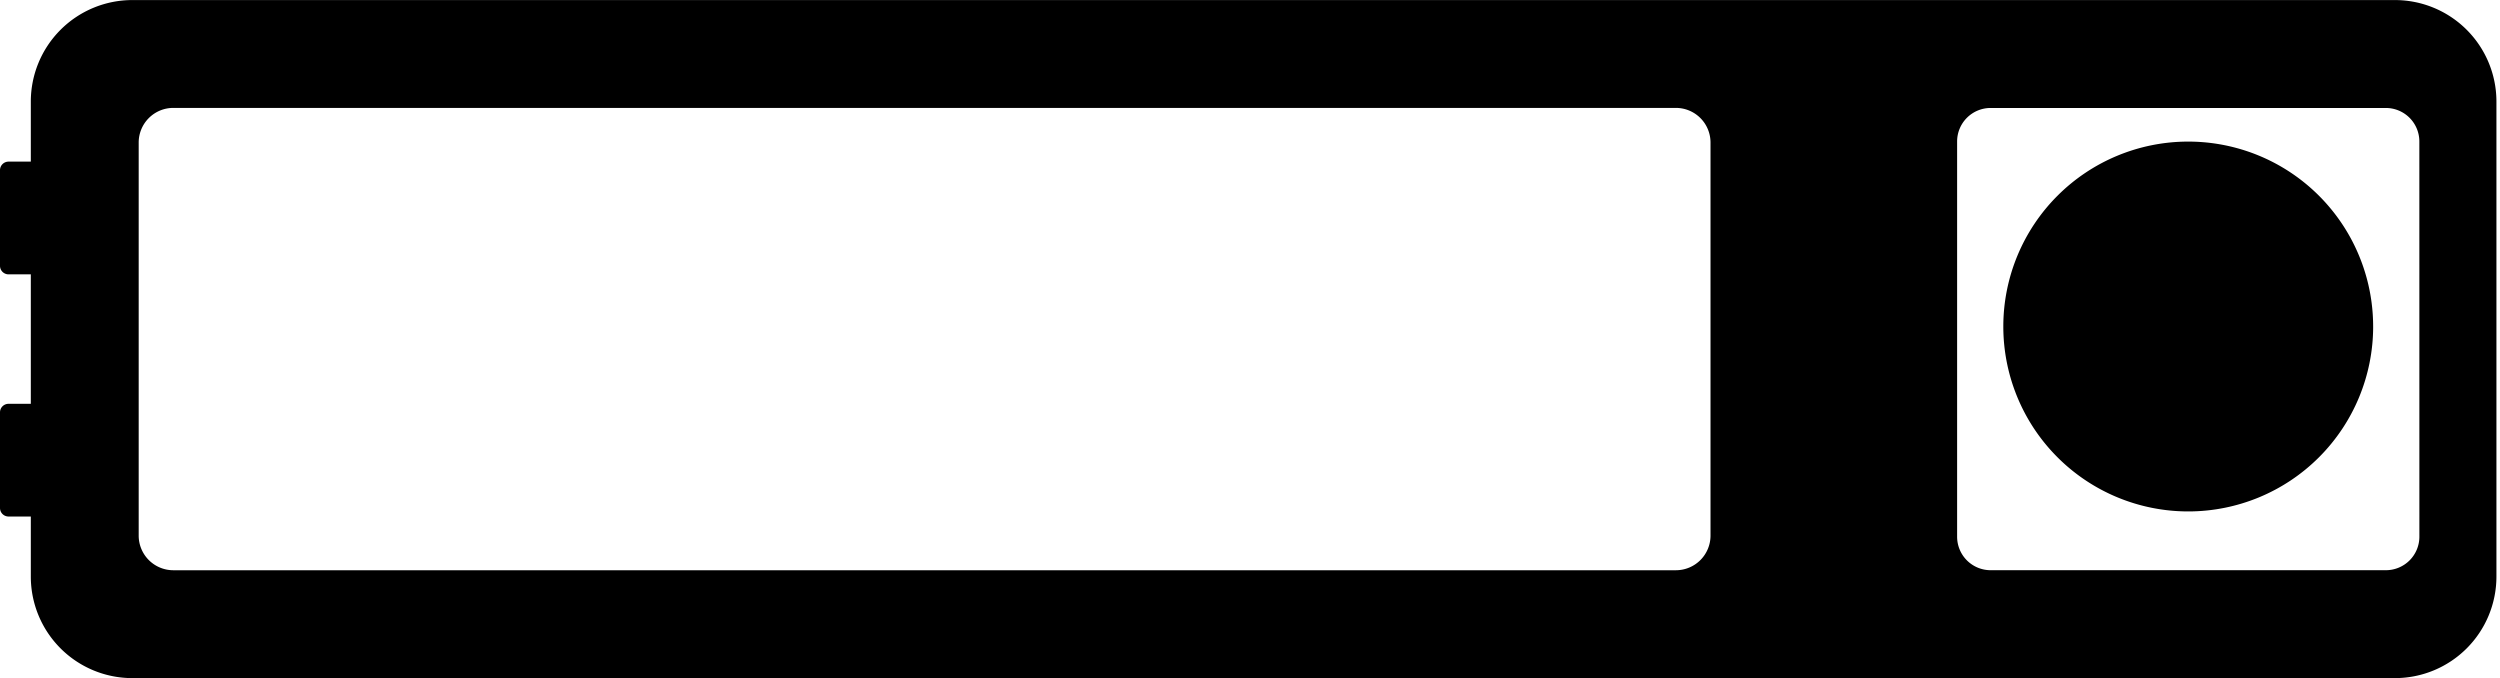 <svg xmlns="http://www.w3.org/2000/svg" xmlns:xlink="http://www.w3.org/1999/xlink" width="306" height="83" viewBox="0 0 306 83">
  <defs>
    <clipPath id="clip-path">
      <rect id="Rectangle_2662" data-name="Rectangle 2662" width="306" height="83" transform="translate(0 -0.007)" fill="none"/>
    </clipPath>
  </defs>
  <g id="Group_2129" data-name="Group 2129" transform="translate(0 0.008)">
    <g id="Group_2128" data-name="Group 2128" clip-path="url(#clip-path)">
      <path id="Path_3790" data-name="Path 3790" d="M110.269,27.226A22.634,22.634,0,1,1,87.634,4.592a22.633,22.633,0,0,1,22.634,22.634" transform="translate(180.205 12.731)"/>
      <path id="Path_3791" data-name="Path 3791" d="M293.137,0H16.2A12.425,12.425,0,0,0,3.772,12.426v7.349H1.045A1.048,1.048,0,0,0,0,20.824v11.7a1.046,1.046,0,0,0,1.045,1.049H3.772V49.418H1.045A1.045,1.045,0,0,0,0,50.463V62.169a1.045,1.045,0,0,0,1.045,1.045H3.772v7.352A12.427,12.427,0,0,0,16.2,82.993H293.137a12.427,12.427,0,0,0,12.426-12.426V12.426A12.425,12.425,0,0,0,293.137,0m-83.77,65.549a4.238,4.238,0,0,1-4.236,4.24H21.212a4.238,4.238,0,0,1-4.236-4.24V17.44A4.237,4.237,0,0,1,21.212,13.2H205.131a4.237,4.237,0,0,1,4.236,4.236Zm86.765.136a4.1,4.1,0,0,1-4.1,4.1H243.651a4.1,4.1,0,0,1-4.1-4.1V17.308a4.1,4.1,0,0,1,4.1-4.1h48.377a4.1,4.1,0,0,1,4.1,4.1Z"/>
    </g>
  </g>
</svg>
